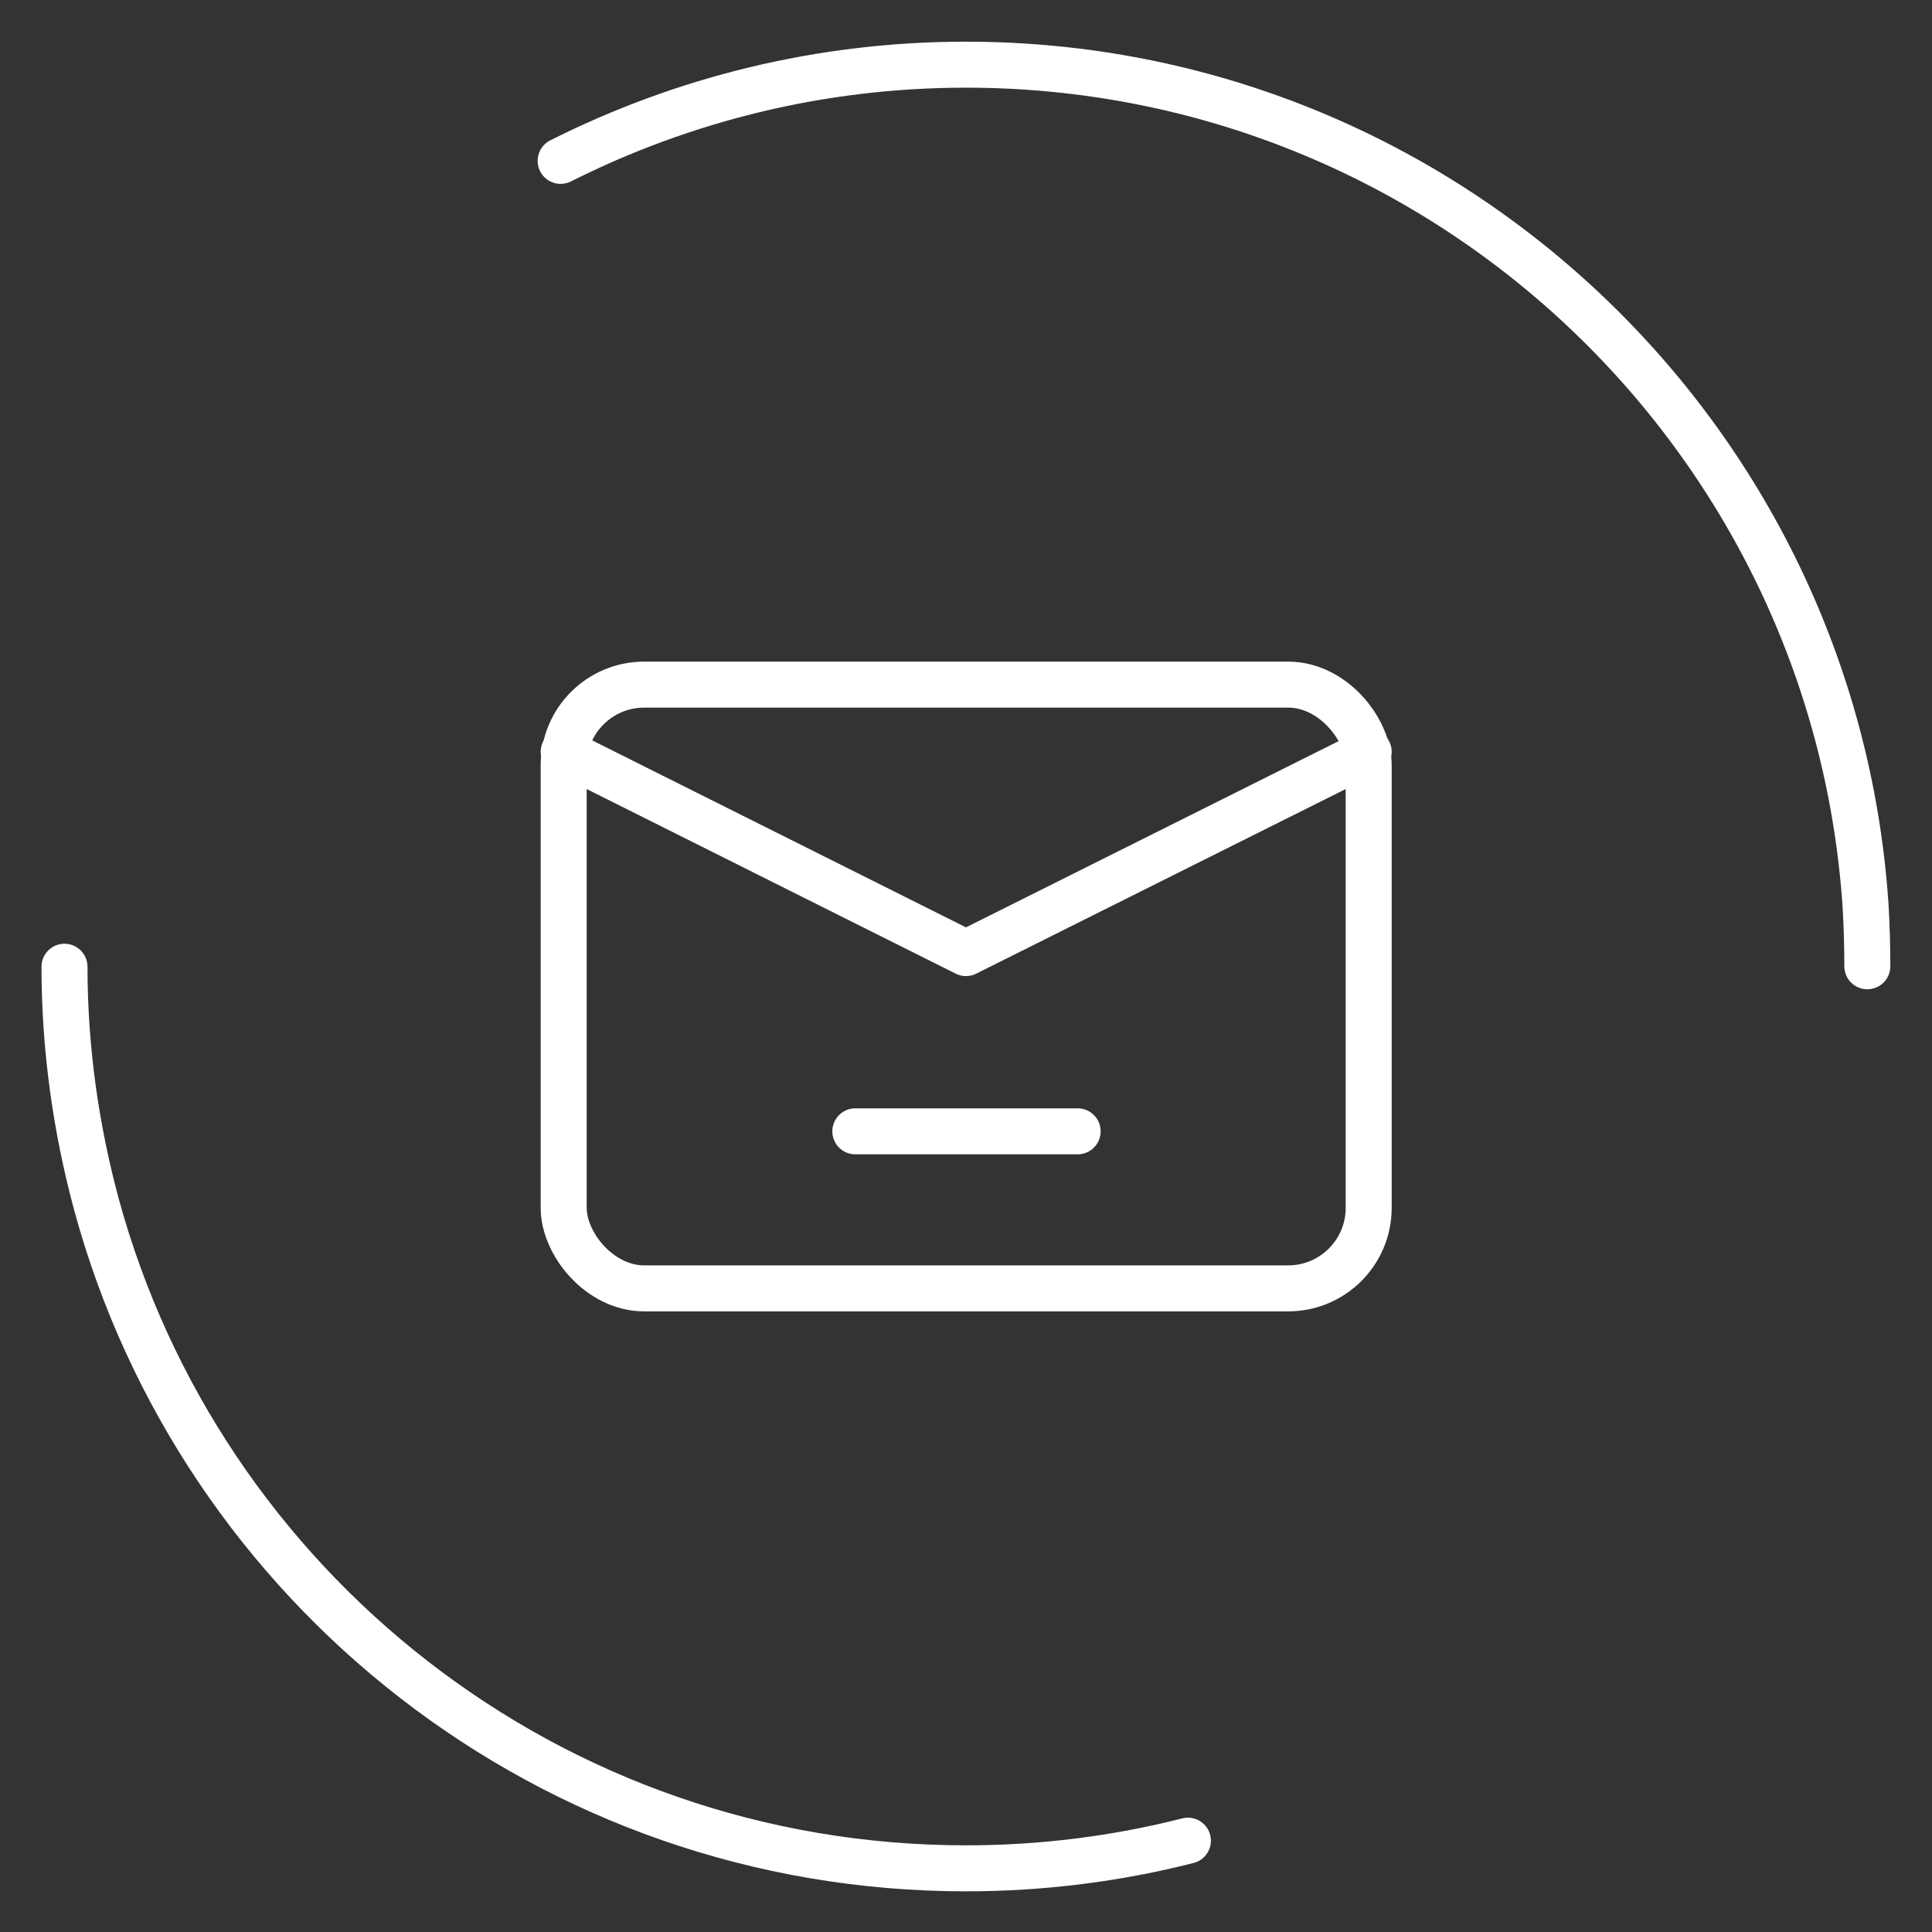 <svg width="42" height="42" viewBox="0 0 42 42" fill="none" xmlns="http://www.w3.org/2000/svg">
<rect x="0" y="0" width="42" height="42" fill="#333333" stroke="none"/>
<g id="Union">
<g id="Group 1000001092">
<path id="Vector" d="M25.824 40.015C24.282 40.407 22.662 40.616 21.002 40.616C11.96 40.616 4.355 34.5 2.095 26.177C1.651 24.531 1.402 22.793 1.402 21.016" stroke="white" stroke-linecap="round"/>
<path id="Vector_2" d="M12.188 3.497C14.84 2.164 17.832 1.406 20.994 1.406C31.369 1.406 39.863 9.468 40.555 19.674C40.581 20.118 40.594 20.562 40.594 21.006" stroke="white" stroke-linecap="round"/>
</g>
<g id="Group 1000001205">
<rect id="Rectangle 9282" x="12.254" y="14.883" width="17.5" height="13.125" rx="1.75" stroke="white" stroke-linecap="round" stroke-linejoin="round"/>
<path id="Vector_3" d="M12.254 16.344L20.999 20.719L29.754 16.344" stroke="white" stroke-linecap="round" stroke-linejoin="round"/>
<line id="Line 718" x1="18.594" y1="24.594" x2="23.427" y2="24.594" stroke="white" stroke-linecap="round" stroke-linejoin="round"/>
</g>
</g>
</svg>
